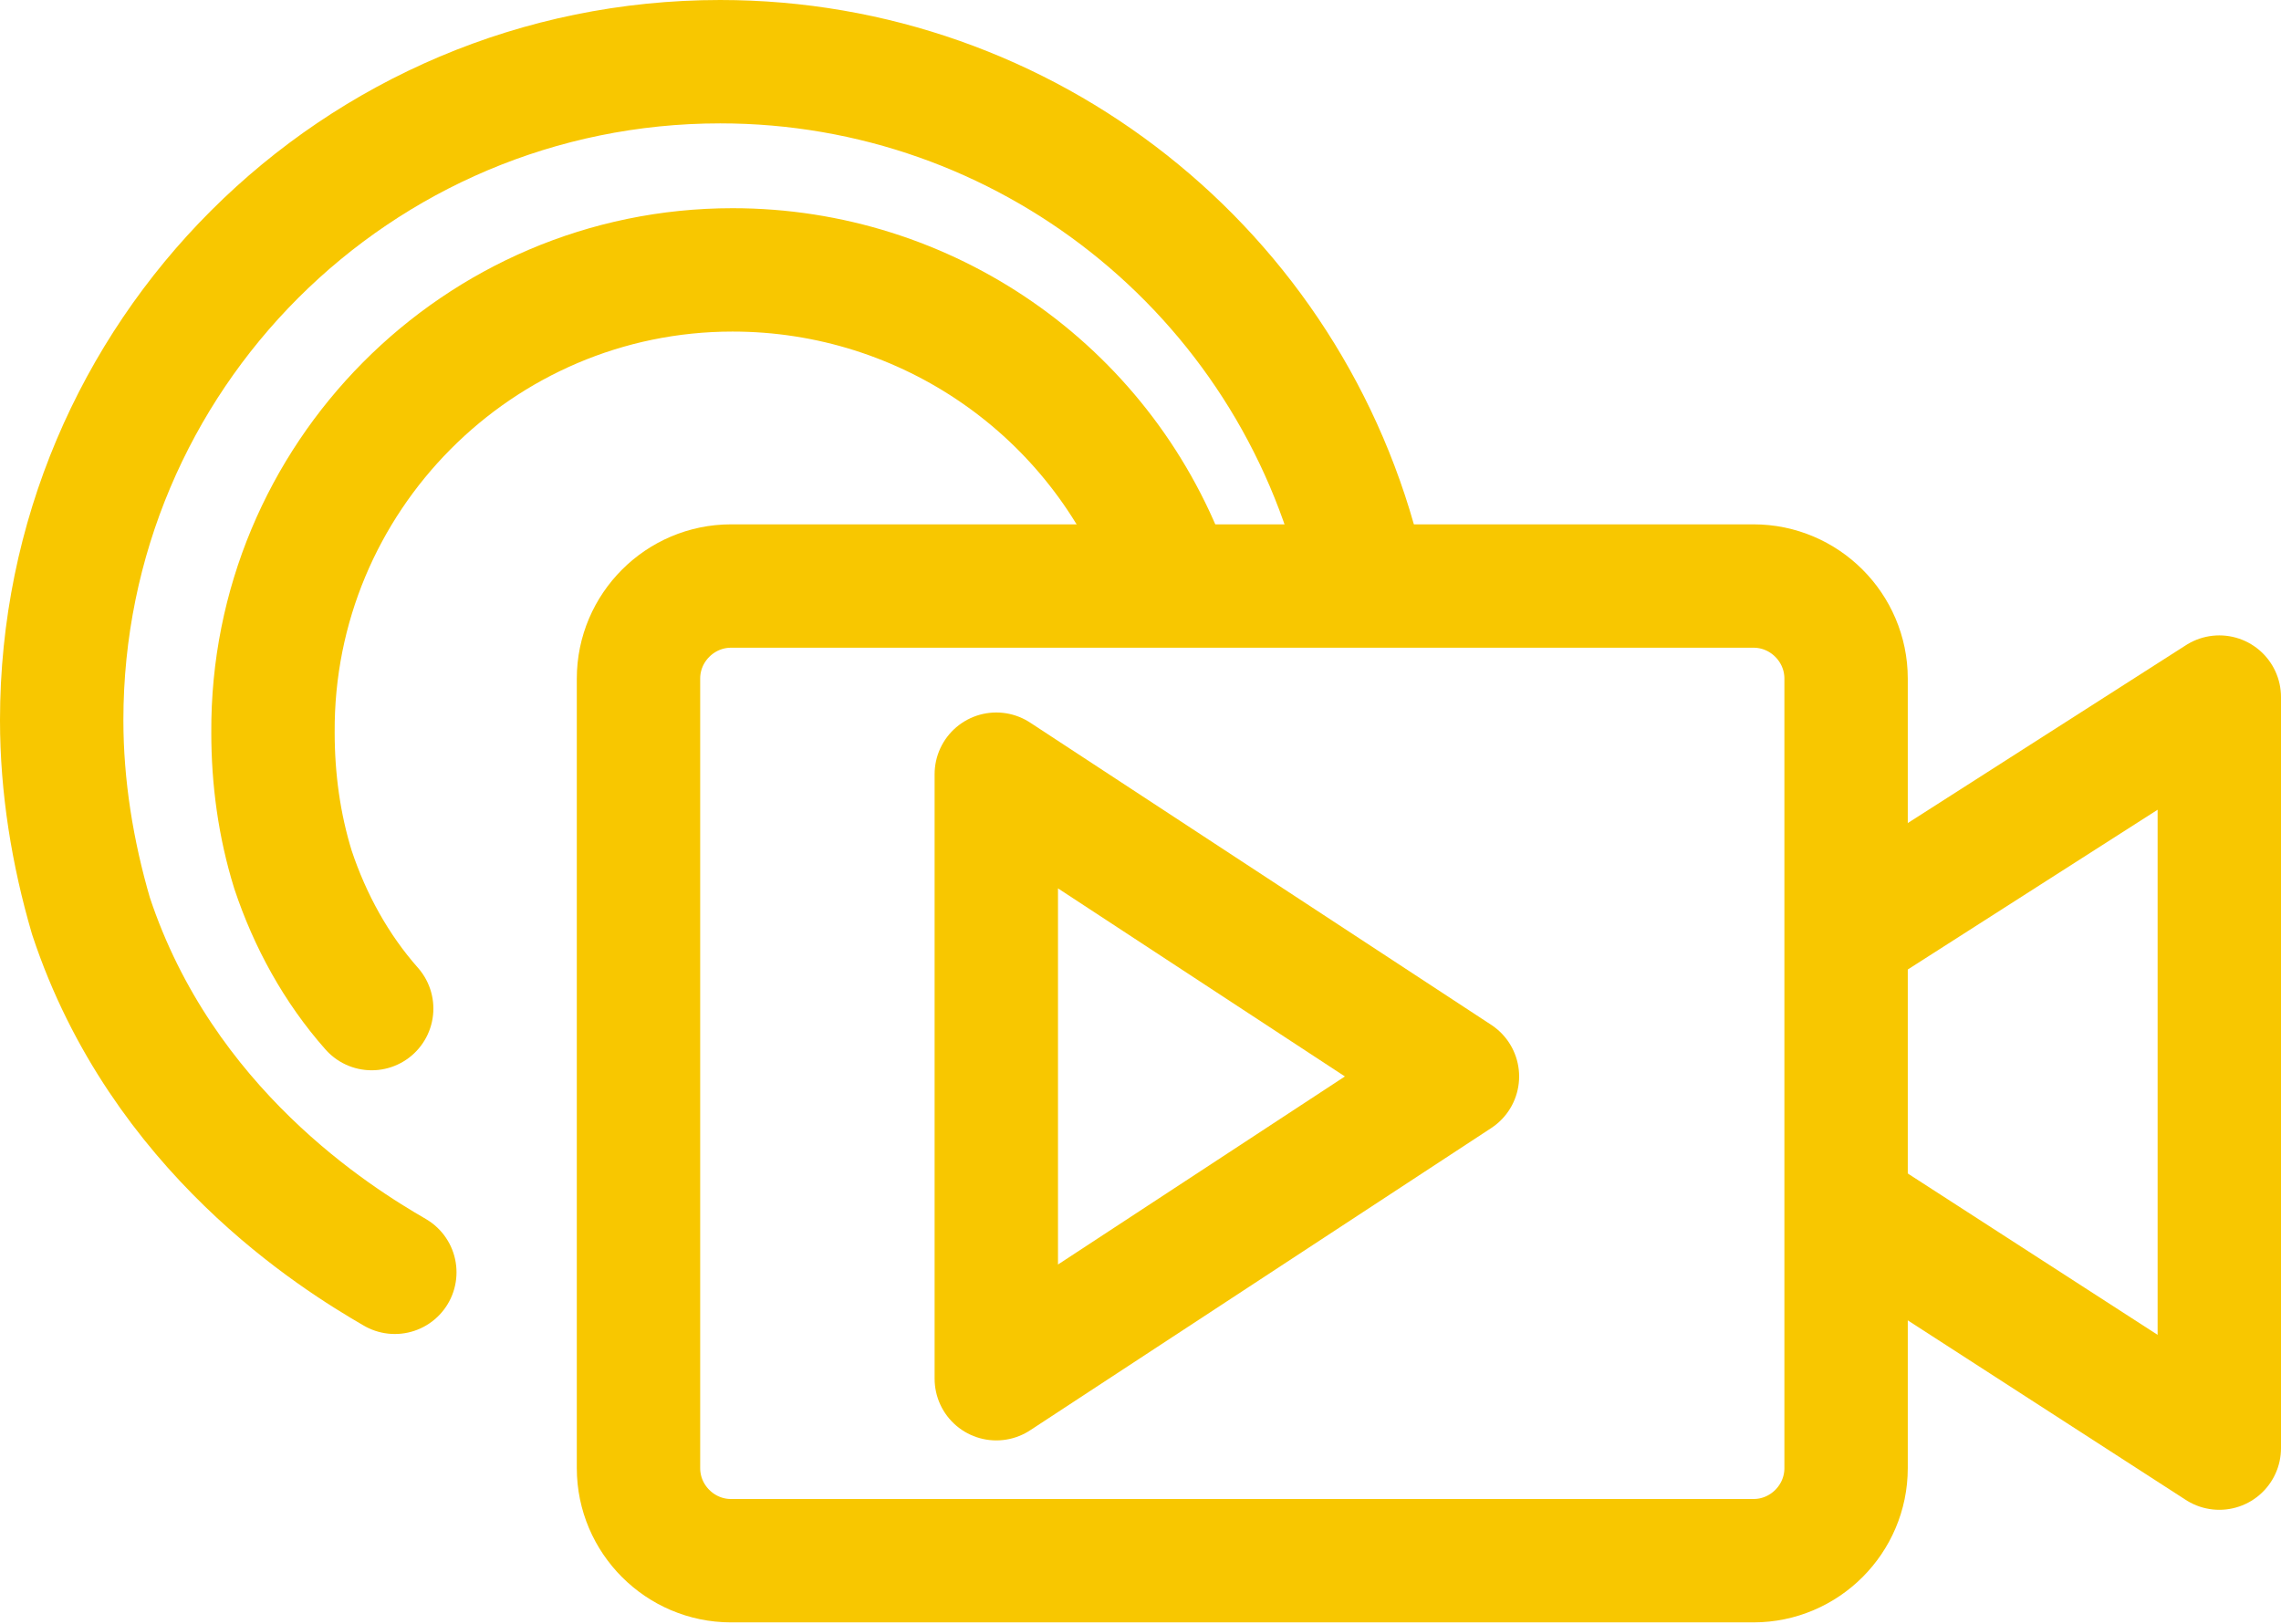 <?xml version="1.0" encoding="utf-8"?>
<!-- Generator: Adobe Illustrator 24.2.1, SVG Export Plug-In . SVG Version: 6.00 Build 0)  -->
<svg version="1.1" id="Layer_1" xmlns="http://www.w3.org/2000/svg" xmlns:xlink="http://www.w3.org/1999/xlink" x="0px" y="0px"
	 viewBox="0 0 147.9 105.3" style="enable-background:new 0 0 147.9 105.3;" xml:space="preserve">
<style type="text/css">
	.st0{fill:none;stroke:#F8C700;stroke-width:8;stroke-linecap:round;stroke-linejoin:round;}
	.st1{fill:none;stroke:#F8C700;stroke-width:8;stroke-miterlimit:10;}
</style>
<g id="Layer_2_1_">
	<g id="Layer_1-2">
		<path class="st0" d="M25.6,82.5c-3.8-2.2-15.1-9.2-19.7-23.1C4.7,55.3,4,51,4,46.7C4,23.1,23.1,4,46.7,4c19.8,0,37,13.6,41.6,32.9
			"/>
		<path class="st0" d="M24.1,65.4c-2.3-2.6-4-5.7-5.1-9c-0.9-2.9-1.3-5.9-1.3-8.9c-0.1-16.5,13.3-30,29.8-30
			c12.6,0,23.8,7.8,28.2,19.5"/>
		<path class="st1" d="M47.4,38h66.3c3.3,0,6,2.7,6,6v51.2c0,3.3-2.7,6-6,6H47.4c-3.3,0-6-2.7-6-6V44C41.4,40.7,44.1,38,47.4,38z"/>
		<polyline class="st0" points="120.6,60.1 143.9,45.2 143.9,93.9 119.9,78.4 		"/>
		<polygon class="st0" points="64.6,50.2 64.6,89.4 94.5,69.8 		"/>
	</g>
</g>
</svg>
